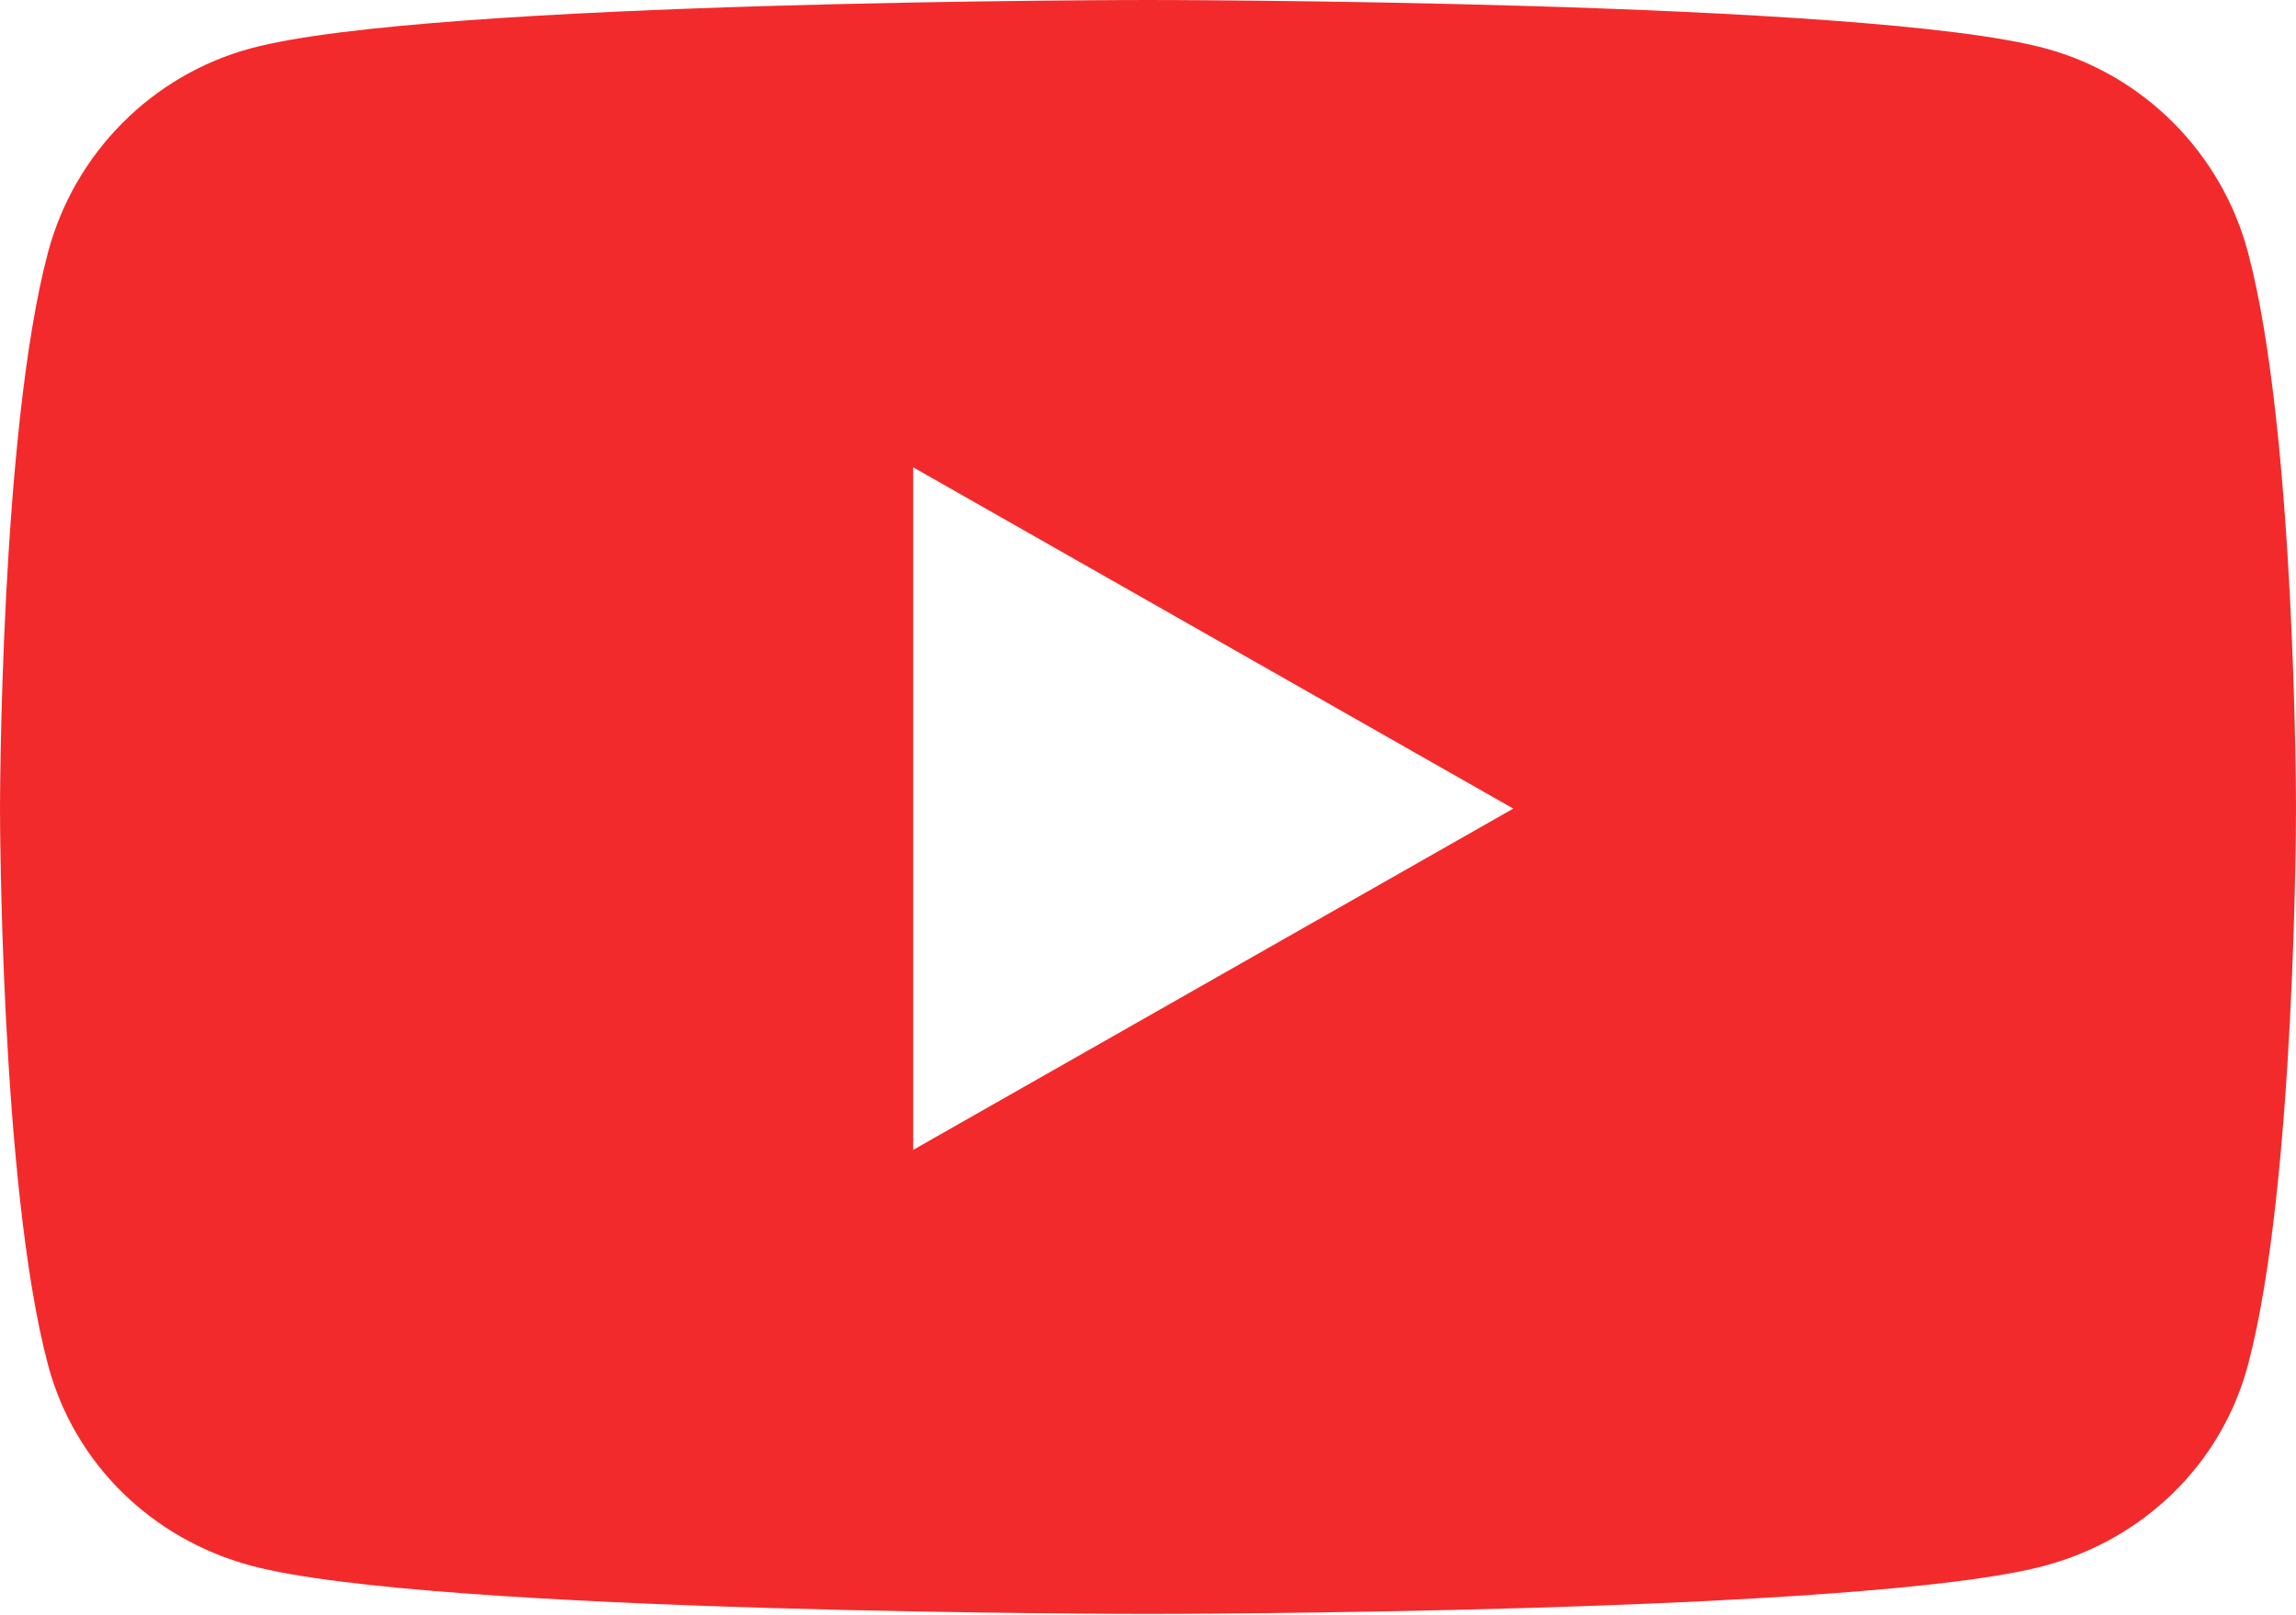 <?xml version="1.0" encoding="UTF-8"?> <svg xmlns="http://www.w3.org/2000/svg" width="54" height="38" viewBox="0 0 54 38" fill="none"><path d="M52.872 5.941C52.251 3.602 50.421 1.761 48.097 1.136C43.886 0 27 0 27 0C27 0 10.114 0 5.903 1.136C3.579 1.761 1.749 3.602 1.128 5.941C0 10.179 0 19.023 0 19.023C0 19.023 0 27.866 1.128 32.105C1.749 34.443 3.579 36.208 5.903 36.833C10.114 37.969 27 37.969 27 37.969C27 37.969 43.886 37.969 48.097 36.833C50.421 36.208 52.251 34.443 52.872 32.105C54 27.866 54 19.023 54 19.023C54 19.023 54 10.179 52.872 5.941ZM21.477 27.052V10.994L35.591 19.023L21.477 27.052Z" fill="#F32A2B"></path></svg> 